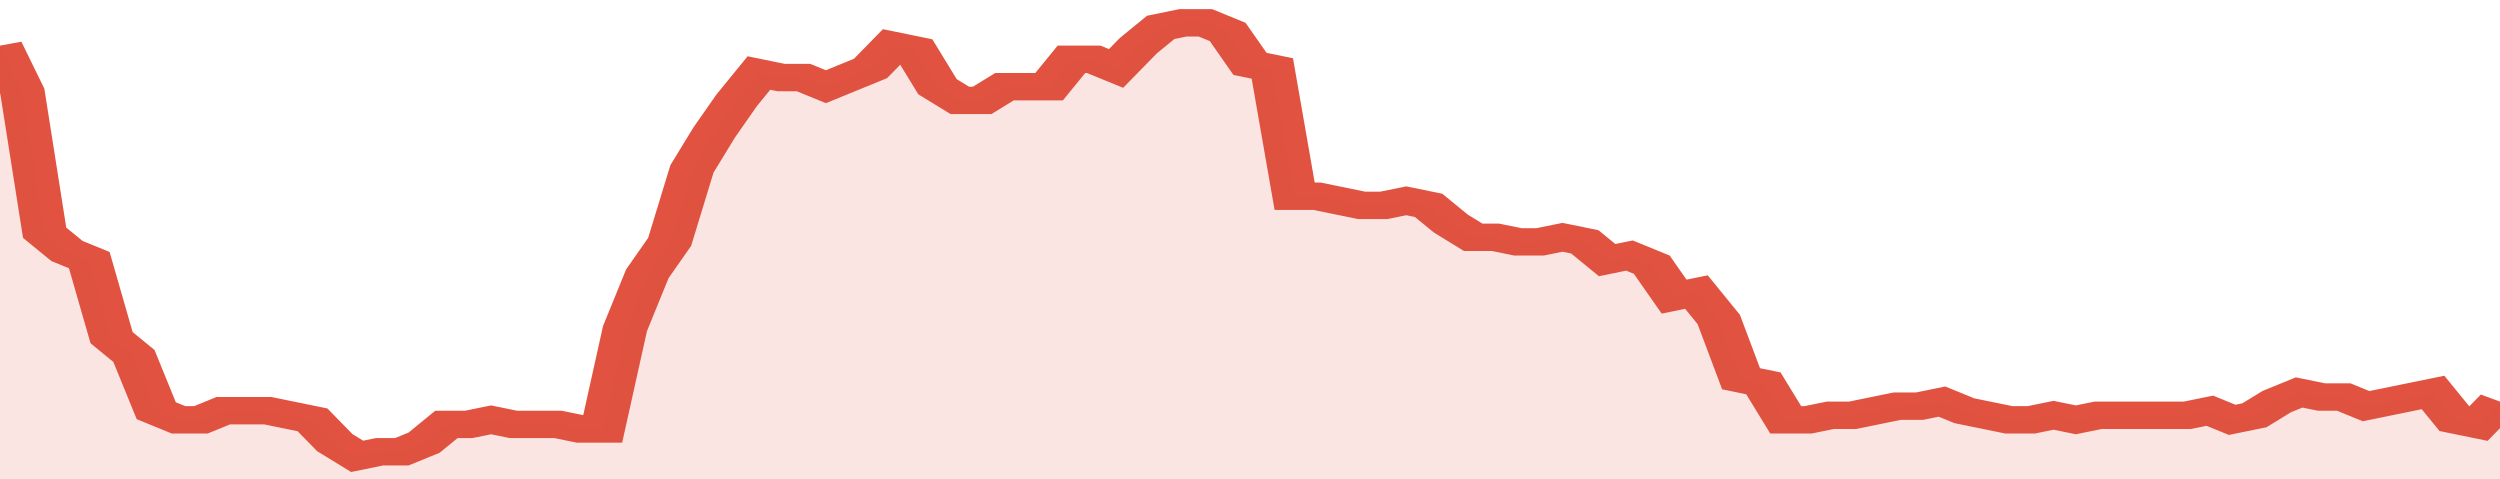 <svg xmlns="http://www.w3.org/2000/svg" viewBox="0 0 336 105" width="120" height="23" preserveAspectRatio="none">
				 <polyline fill="none" stroke="#E15241" stroke-width="6" points="0, 10 3, 20 6, 51 9, 55 12, 57 15, 74 18, 78 21, 90 24, 92 27, 92 30, 90 33, 90 36, 90 39, 91 42, 92 45, 97 48, 100 51, 99 54, 99 57, 97 60, 93 63, 93 66, 92 69, 93 72, 93 75, 93 78, 94 81, 94 84, 72 87, 60 90, 53 93, 37 96, 29 99, 22 102, 16 105, 17 108, 17 111, 19 114, 17 117, 15 120, 10 123, 11 126, 19 129, 22 132, 22 135, 19 138, 19 141, 19 144, 13 147, 13 150, 15 153, 10 156, 6 159, 5 162, 5 165, 7 168, 14 171, 15 174, 43 177, 43 180, 44 183, 45 186, 45 189, 44 192, 45 195, 49 198, 52 201, 52 204, 53 207, 53 210, 52 213, 53 216, 57 219, 56 222, 58 225, 65 228, 64 231, 70 234, 83 237, 84 240, 92 243, 92 246, 91 249, 91 252, 90 255, 89 258, 89 261, 88 264, 90 267, 91 270, 92 273, 92 276, 91 279, 92 282, 91 285, 91 288, 91 291, 91 294, 91 297, 90 300, 92 303, 91 306, 88 309, 86 312, 87 315, 87 318, 89 321, 88 324, 87 327, 86 330, 92 333, 93 336, 88 336, 88 "> </polyline>
				 <polygon fill="#E15241" opacity="0.15" points="0, 105 0, 10 3, 20 6, 51 9, 55 12, 57 15, 74 18, 78 21, 90 24, 92 27, 92 30, 90 33, 90 36, 90 39, 91 42, 92 45, 97 48, 100 51, 99 54, 99 57, 97 60, 93 63, 93 66, 92 69, 93 72, 93 75, 93 78, 94 81, 94 84, 72 87, 60 90, 53 93, 37 96, 29 99, 22 102, 16 105, 17 108, 17 111, 19 114, 17 117, 15 120, 10 123, 11 126, 19 129, 22 132, 22 135, 19 138, 19 141, 19 144, 13 147, 13 150, 15 153, 10 156, 6 159, 5 162, 5 165, 7 168, 14 171, 15 174, 43 177, 43 180, 44 183, 45 186, 45 189, 44 192, 45 195, 49 198, 52 201, 52 204, 53 207, 53 210, 52 213, 53 216, 57 219, 56 222, 58 225, 65 228, 64 231, 70 234, 83 237, 84 240, 92 243, 92 246, 91 249, 91 252, 90 255, 89 258, 89 261, 88 264, 90 267, 91 270, 92 273, 92 276, 91 279, 92 282, 91 285, 91 288, 91 291, 91 294, 91 297, 90 300, 92 303, 91 306, 88 309, 86 312, 87 315, 87 318, 89 321, 88 324, 87 327, 86 330, 92 333, 93 336, 88 336, 105 "></polygon>
			</svg>